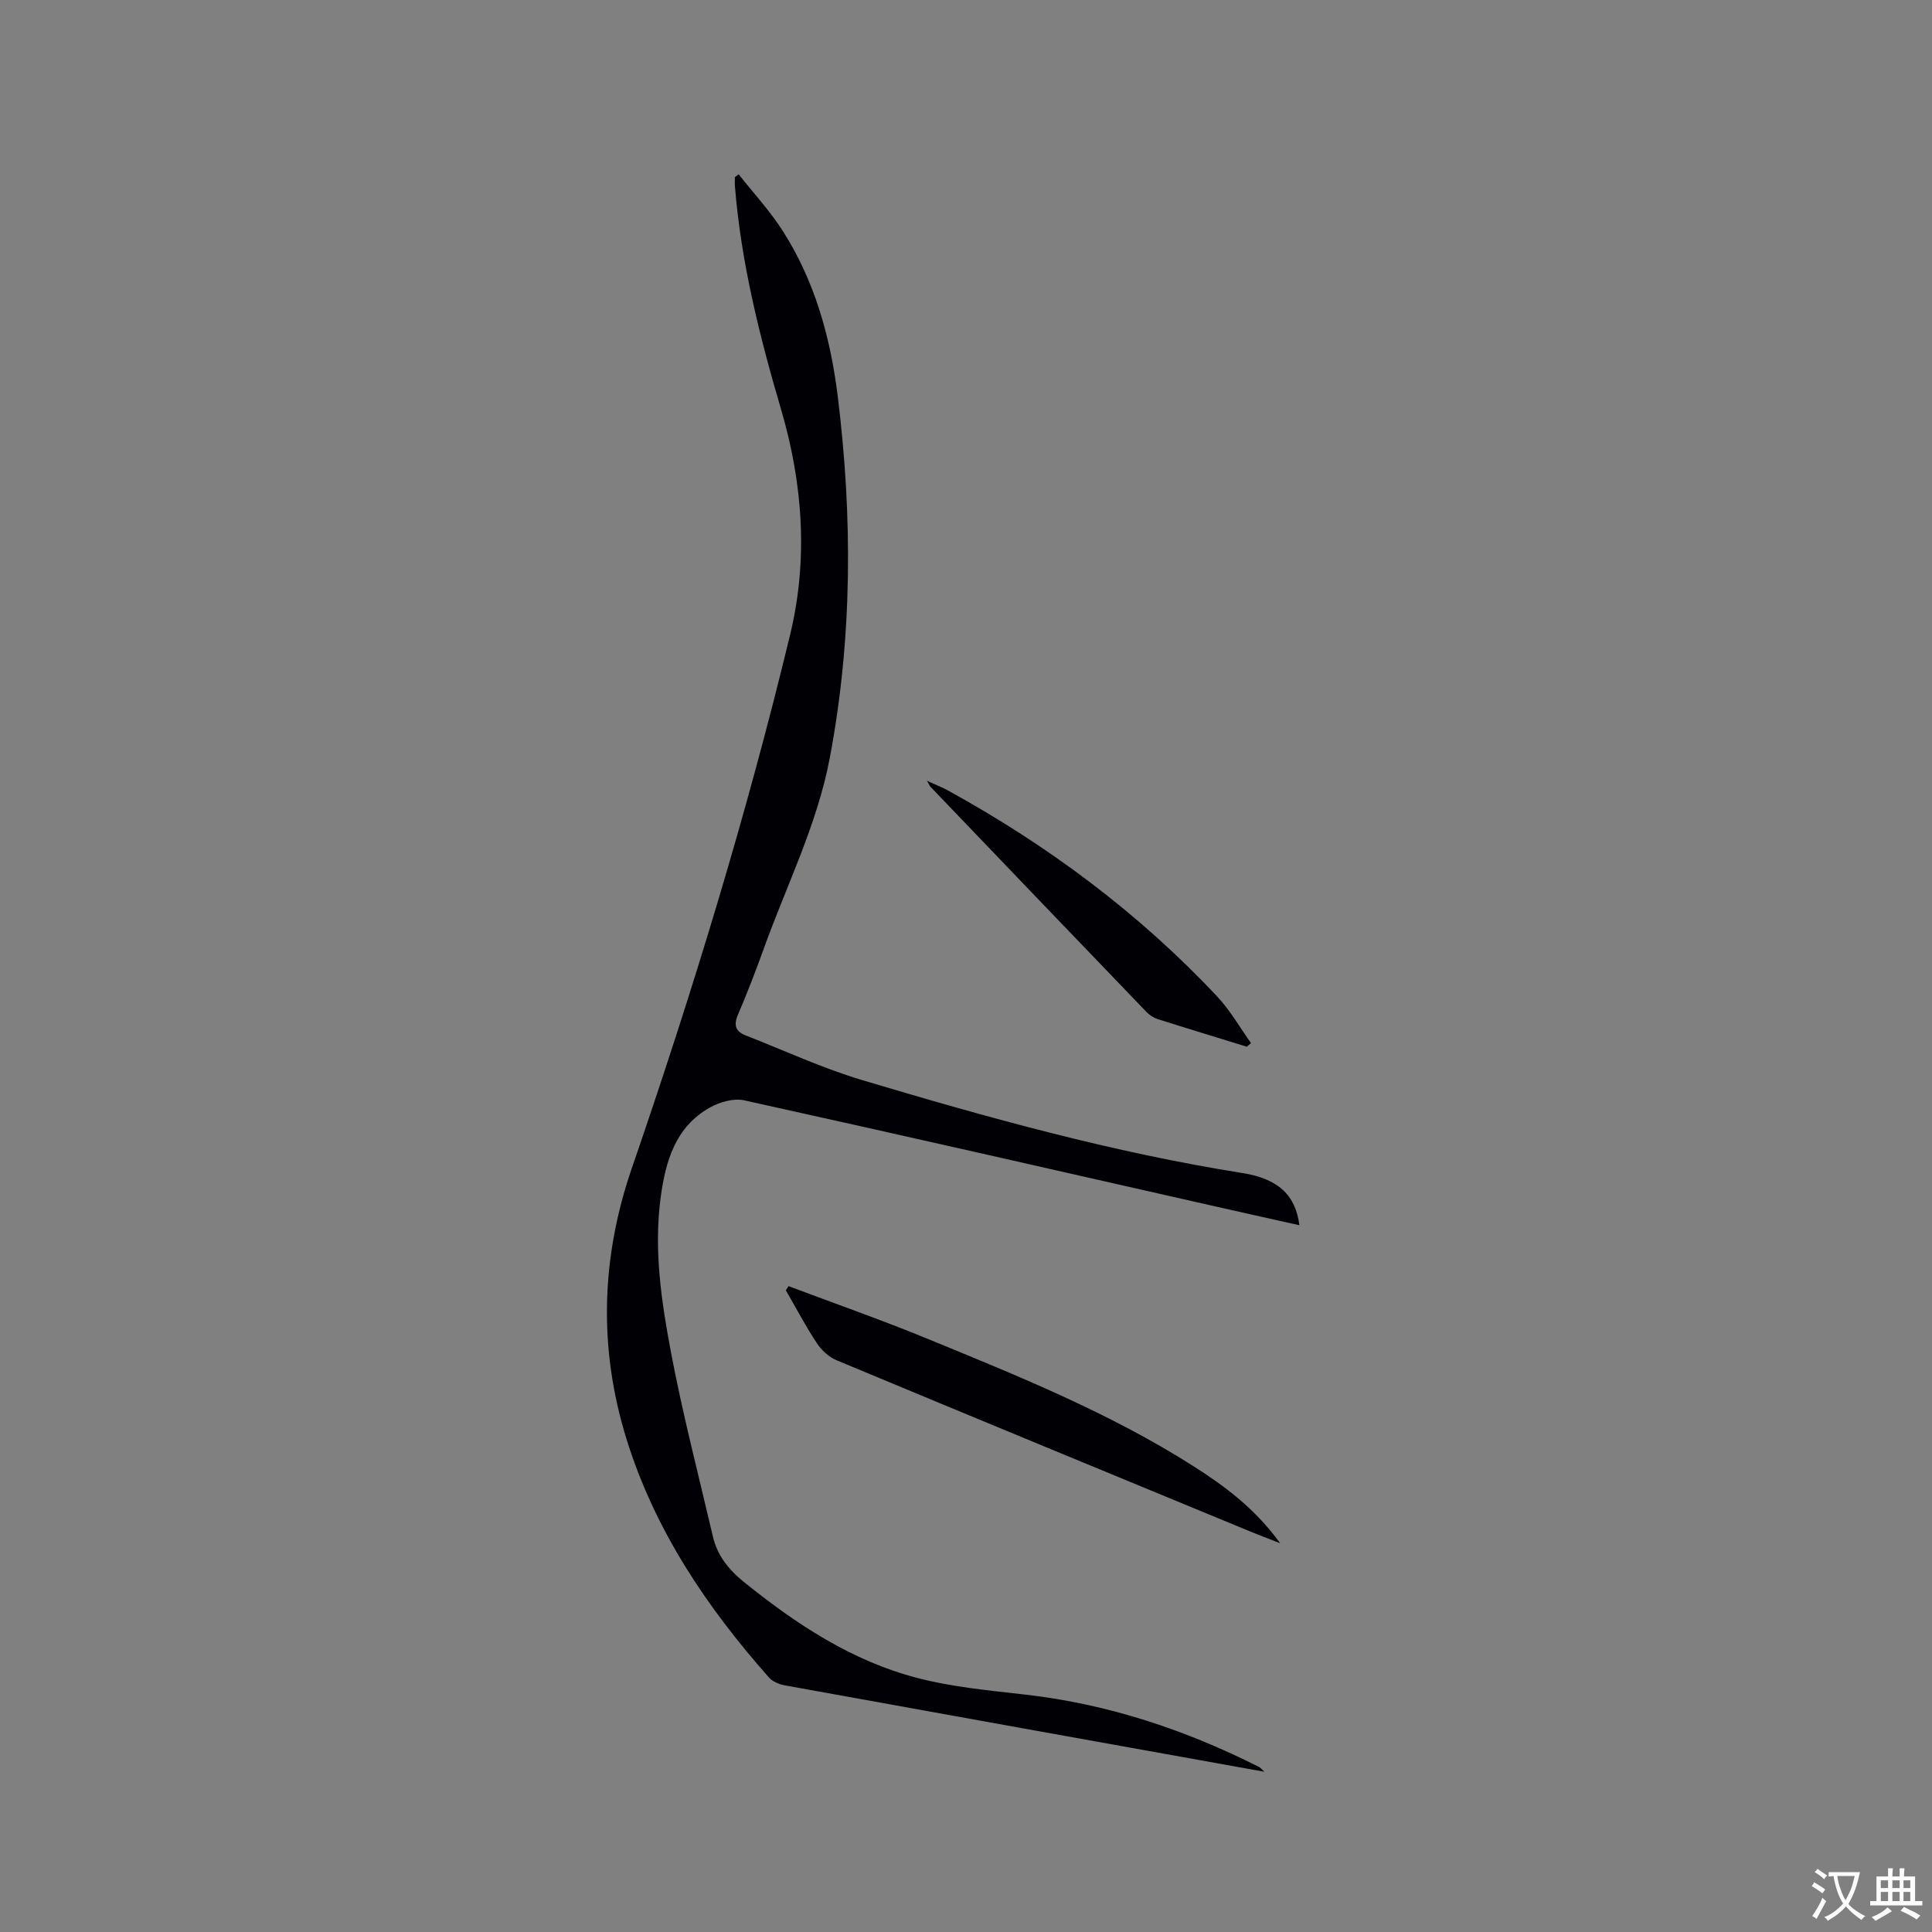 <svg enable-background="new 0 0 400 400" viewBox="0 0 400 400" xmlns="http://www.w3.org/2000/svg"><rect x="0" y="0" width="400" height="400" fill="#808080" stroke="none"/><g fill="#010105"><path d="m261.77 366.82c-33.45-6.01-66.38-11.92-99.31-17.89-1.16-.21-2.51-.78-3.27-1.64-12.89-14.57-23.6-30.46-29.45-49.26-5.87-18.86-5.32-37.6 1.08-56.19 12.52-36.36 23.76-73.11 32.78-110.49 3.75-15.53 2.62-31.24-1.87-46.52-4.46-15.18-8.3-30.44-9.57-46.26-.05-.63-.01-1.26-.01-1.89.26-.2.52-.4.78-.6 3.07 3.9 6.49 7.59 9.15 11.75 6.61 10.37 9.85 22.02 11.35 34.09 3.11 25.07 3.07 50.13-1.64 75.04-2.6 13.73-8.89 26.23-13.59 39.26-1.69 4.68-3.47 9.33-5.43 13.9-.92 2.14-.45 3.44 1.57 4.23 8.06 3.16 15.98 6.83 24.25 9.3 25.87 7.73 51.88 14.97 78.62 19.21 7.43 1.18 11.03 4.57 11.81 10.81-6.28-1.4-12.43-2.76-18.57-4.16-32.12-7.27-64.23-14.61-96.39-21.7-2.19-.48-5.1.36-7.14 1.52-7.07 4-9.1 11.01-10.12 18.47-1.48 10.89.13 21.64 2.13 32.24 2.41 12.77 5.71 25.38 8.66 38.05.92 3.96 3.25 6.88 6.45 9.46 10.82 8.73 22.32 16.33 35.87 19.85 7.32 1.91 14.99 2.6 22.55 3.47 17.05 1.97 33.02 7.29 48.27 14.99.28.17.48.44 1.04.96z"/><path d="m163.26 266.28c9.58 3.61 19.25 6.99 28.72 10.88 18.9 7.76 37.87 15.41 55.19 26.45 6.54 4.17 12.73 8.79 17.87 15.9-2.55-1-4.38-1.68-6.19-2.43-28.56-11.79-57.14-23.57-85.66-35.46-1.6-.67-3.13-2.1-4.09-3.56-2.32-3.52-4.29-7.26-6.4-10.92.18-.28.37-.57.56-.86z"/><path d="m258.13 216.71c-6.15-1.9-12.32-3.77-18.45-5.72-.86-.27-1.72-.85-2.35-1.51-14.91-15.5-29.79-31.03-44.66-46.56-.14-.15-.22-.36-.76-1.27 1.87.86 3.16 1.35 4.36 2.01 20.74 11.41 39.54 25.39 55.76 42.68 2.69 2.87 4.67 6.4 6.98 9.62-.29.25-.59.5-.88.75z"/></g><path d="m377.9 391.2c-.2.3-.4.5-.6.8-.7-.6-1.4-1-2.2-1.5.2-.3.4-.5.5-.8.6.4 1.4.8 2.3 1.5zm-1.8 6.1c-.2-.2-.5-.4-.9-.6.4-.6.8-1.2 1.2-1.9s.7-1.3.9-1.9c.3.3.5.5.8.7-.7 1.3-1.4 2.6-2 3.7zm2.2-9c-.3.3-.5.5-.6.8-.6-.6-1.3-1.1-2-1.5.3-.3.5-.5.6-.7.6.5 1.3.9 2 1.4zm.3.2v-.9h2 4.5c-.3 1.3-.6 2.5-1 3.6s-.9 2.1-1.4 3c.4.5 1 1 1.6 1.4s1.2.8 1.9 1.1c-.3.2-.5.4-.8.8-.4-.3-1-.7-1.6-1.2s-1.2-1.1-1.6-1.6c-.5.6-1.1 1.1-1.7 1.6s-1.4.9-2.1 1.4c-.1-.3-.3-.5-.7-.8.6-.2 1.2-.5 1.9-1s1.4-1.1 2-1.8c-.5-.8-.9-1.6-1.2-2.5s-.6-2-.8-3.2c-.4.1-.7.1-1 .1zm2.5 2.7c.3 1 .7 1.7 1 2.2.3-.5.6-1.1 1-2s.6-1.9.9-3h-3.2-.4c.1.9.3 1.8.7 2.8z" fill="#fafbfa"/><path d="m396.5 388.5v1.5 3.6h1.5v.9c-.4 0-1 0-1.7 0h-7.9c-.5 0-.9 0-1.2 0v-.9h1.3v-3.5c0-.7 0-1.2 0-1.6h2.4c0-.8 0-1.4 0-1.7h1c0 .3-.1.8-.1 1.7h1.5c0-.8 0-1.4 0-1.7h1c0 .3-.1.9-.1 1.7zm-8.2 9.2c-.2-.3-.5-.5-.8-.8.8-.3 1.4-.6 1.9-.9s1-.7 1.4-1.1c.3.3.6.5.9.8-1.6 1-2.8 1.6-3.4 2zm2.6-6.8v-1.6h-1.5v1.6zm0 2.7v-1.9h-1.5v1.9zm2.4-2.7v-1.6h-1.5v1.6zm0 2.7v-1.9h-1.5v1.9zm.2 2 .7-.8c.4.2.9.5 1.6.8s1.3.7 1.8 1c-.3.3-.5.5-.8.8-.4-.3-1.5-1-3.3-1.8zm2-4.7v-1.6h-1.4v1.6zm0 2.7v-1.9h-1.4v1.9z" fill="#fafbfa"/></svg>